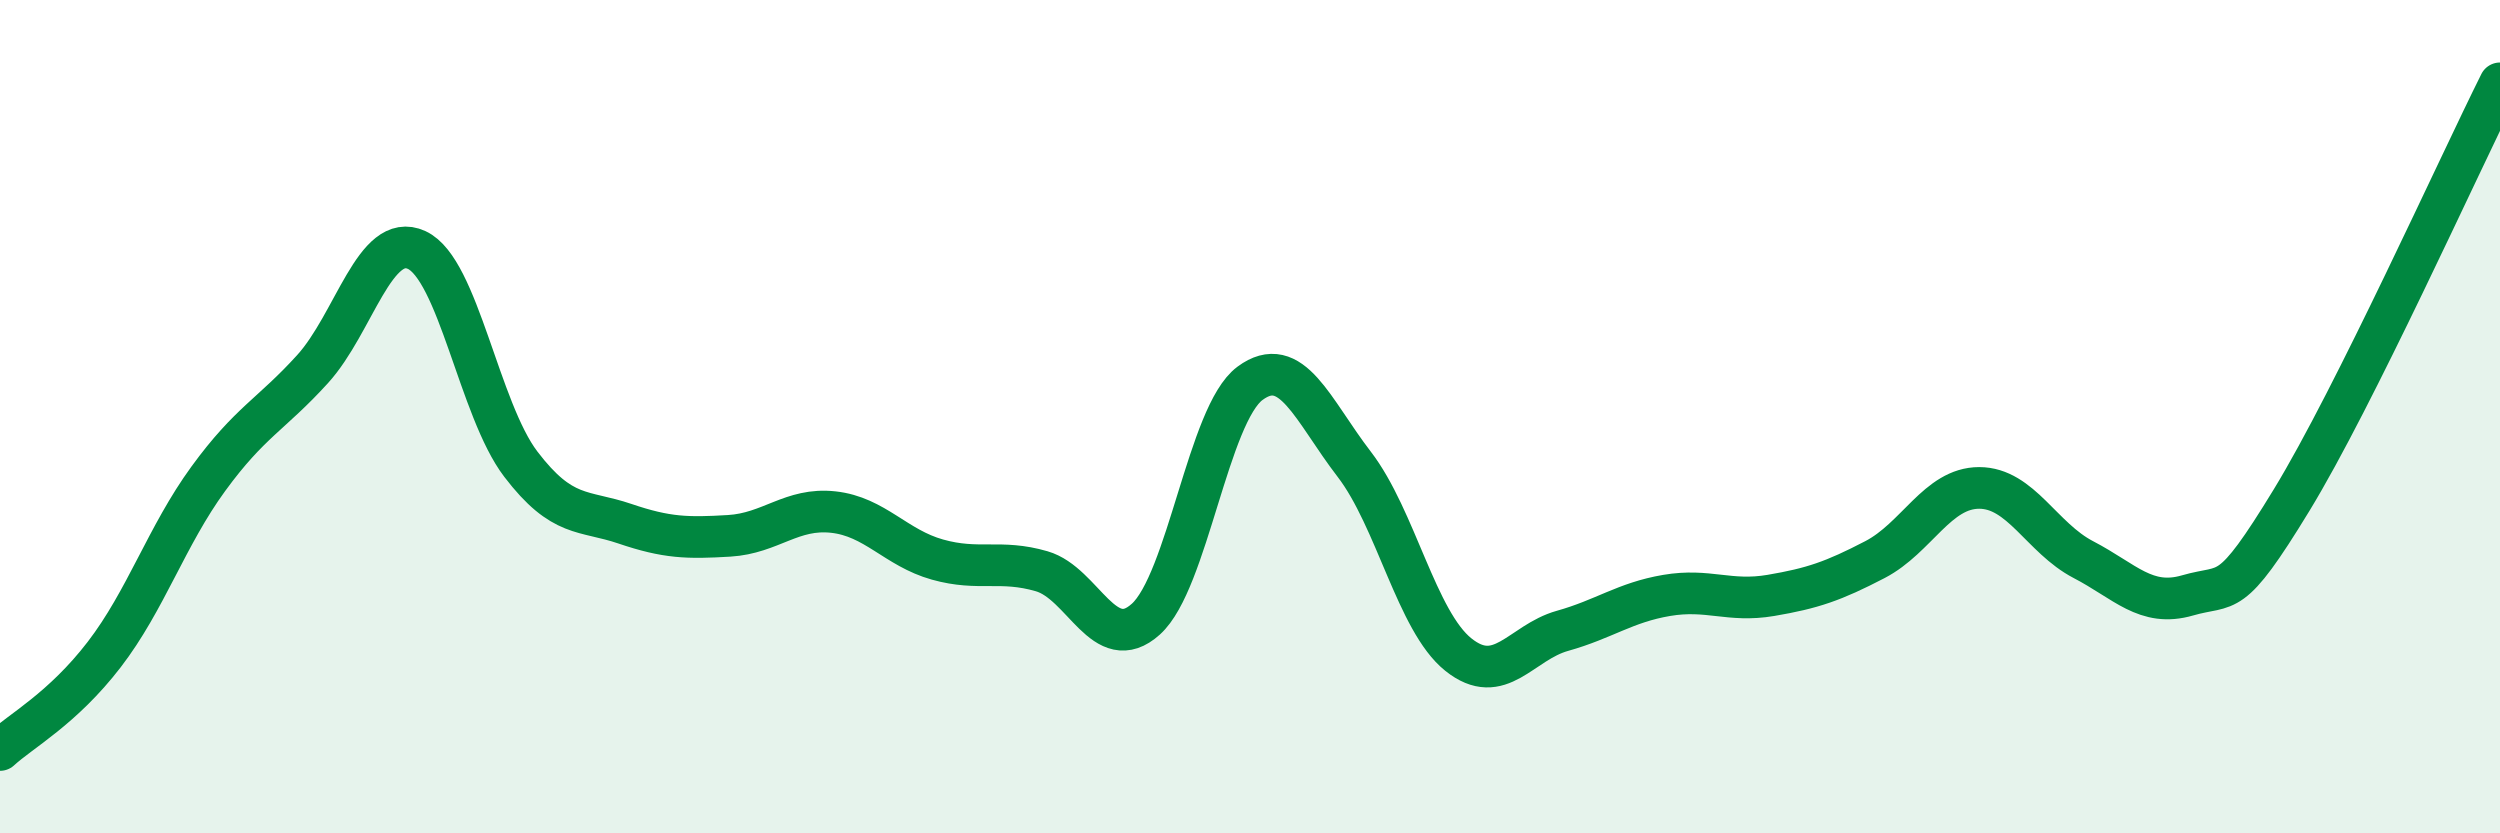 
    <svg width="60" height="20" viewBox="0 0 60 20" xmlns="http://www.w3.org/2000/svg">
      <path
        d="M 0,18 C 0.5,17.54 1.5,17.01 2.5,15.71 C 3.5,14.41 4,12.86 5,11.49 C 6,10.12 6.5,9.96 7.5,8.86 C 8.5,7.76 9,5.54 10,6 C 11,6.46 11.5,9.83 12.5,11.14 C 13.5,12.45 14,12.23 15,12.57 C 16,12.91 16.5,12.92 17.5,12.86 C 18.5,12.8 19,12.18 20,12.29 C 21,12.4 21.5,13.15 22.5,13.43 C 23.5,13.71 24,13.42 25,13.71 C 26,14 26.5,15.76 27.5,14.86 C 28.5,13.96 29,9.94 30,9.2 C 31,8.46 31.5,9.84 32.5,11.14 C 33.5,12.44 34,14.91 35,15.71 C 36,16.51 36.5,15.42 37.5,15.14 C 38.5,14.86 39,14.46 40,14.29 C 41,14.12 41.5,14.46 42.5,14.29 C 43.5,14.12 44,13.95 45,13.43 C 46,12.91 46.5,11.71 47.5,11.71 C 48.5,11.71 49,12.91 50,13.43 C 51,13.95 51.5,14.58 52.5,14.29 C 53.5,14 53.5,14.46 55,12 C 56.5,9.54 59,4 60,2L60 20L0 20Z"
        fill="#008740"
        opacity="0.1"
        stroke-linecap="round"
        stroke-linejoin="round"
      />
      <path
        d="M 0,18 C 0.5,17.54 1.5,17.01 2.5,15.71 C 3.5,14.41 4,12.86 5,11.49 C 6,10.12 6.5,9.96 7.5,8.86 C 8.5,7.76 9,5.54 10,6 C 11,6.46 11.5,9.83 12.5,11.14 C 13.5,12.45 14,12.23 15,12.57 C 16,12.91 16.5,12.92 17.5,12.86 C 18.5,12.8 19,12.18 20,12.29 C 21,12.4 21.5,13.15 22.5,13.43 C 23.5,13.71 24,13.42 25,13.71 C 26,14 26.5,15.76 27.5,14.86 C 28.5,13.96 29,9.94 30,9.2 C 31,8.46 31.5,9.84 32.5,11.14 C 33.5,12.44 34,14.91 35,15.71 C 36,16.51 36.5,15.42 37.5,15.14 C 38.5,14.86 39,14.46 40,14.29 C 41,14.12 41.5,14.46 42.5,14.29 C 43.5,14.12 44,13.95 45,13.43 C 46,12.91 46.5,11.71 47.5,11.71 C 48.5,11.71 49,12.91 50,13.43 C 51,13.95 51.5,14.58 52.5,14.29 C 53.5,14 53.5,14.46 55,12 C 56.5,9.54 59,4 60,2"
        stroke="#008740"
        stroke-width="1"
        fill="none"
        stroke-linecap="round"
        stroke-linejoin="round"
      />
    </svg>
  